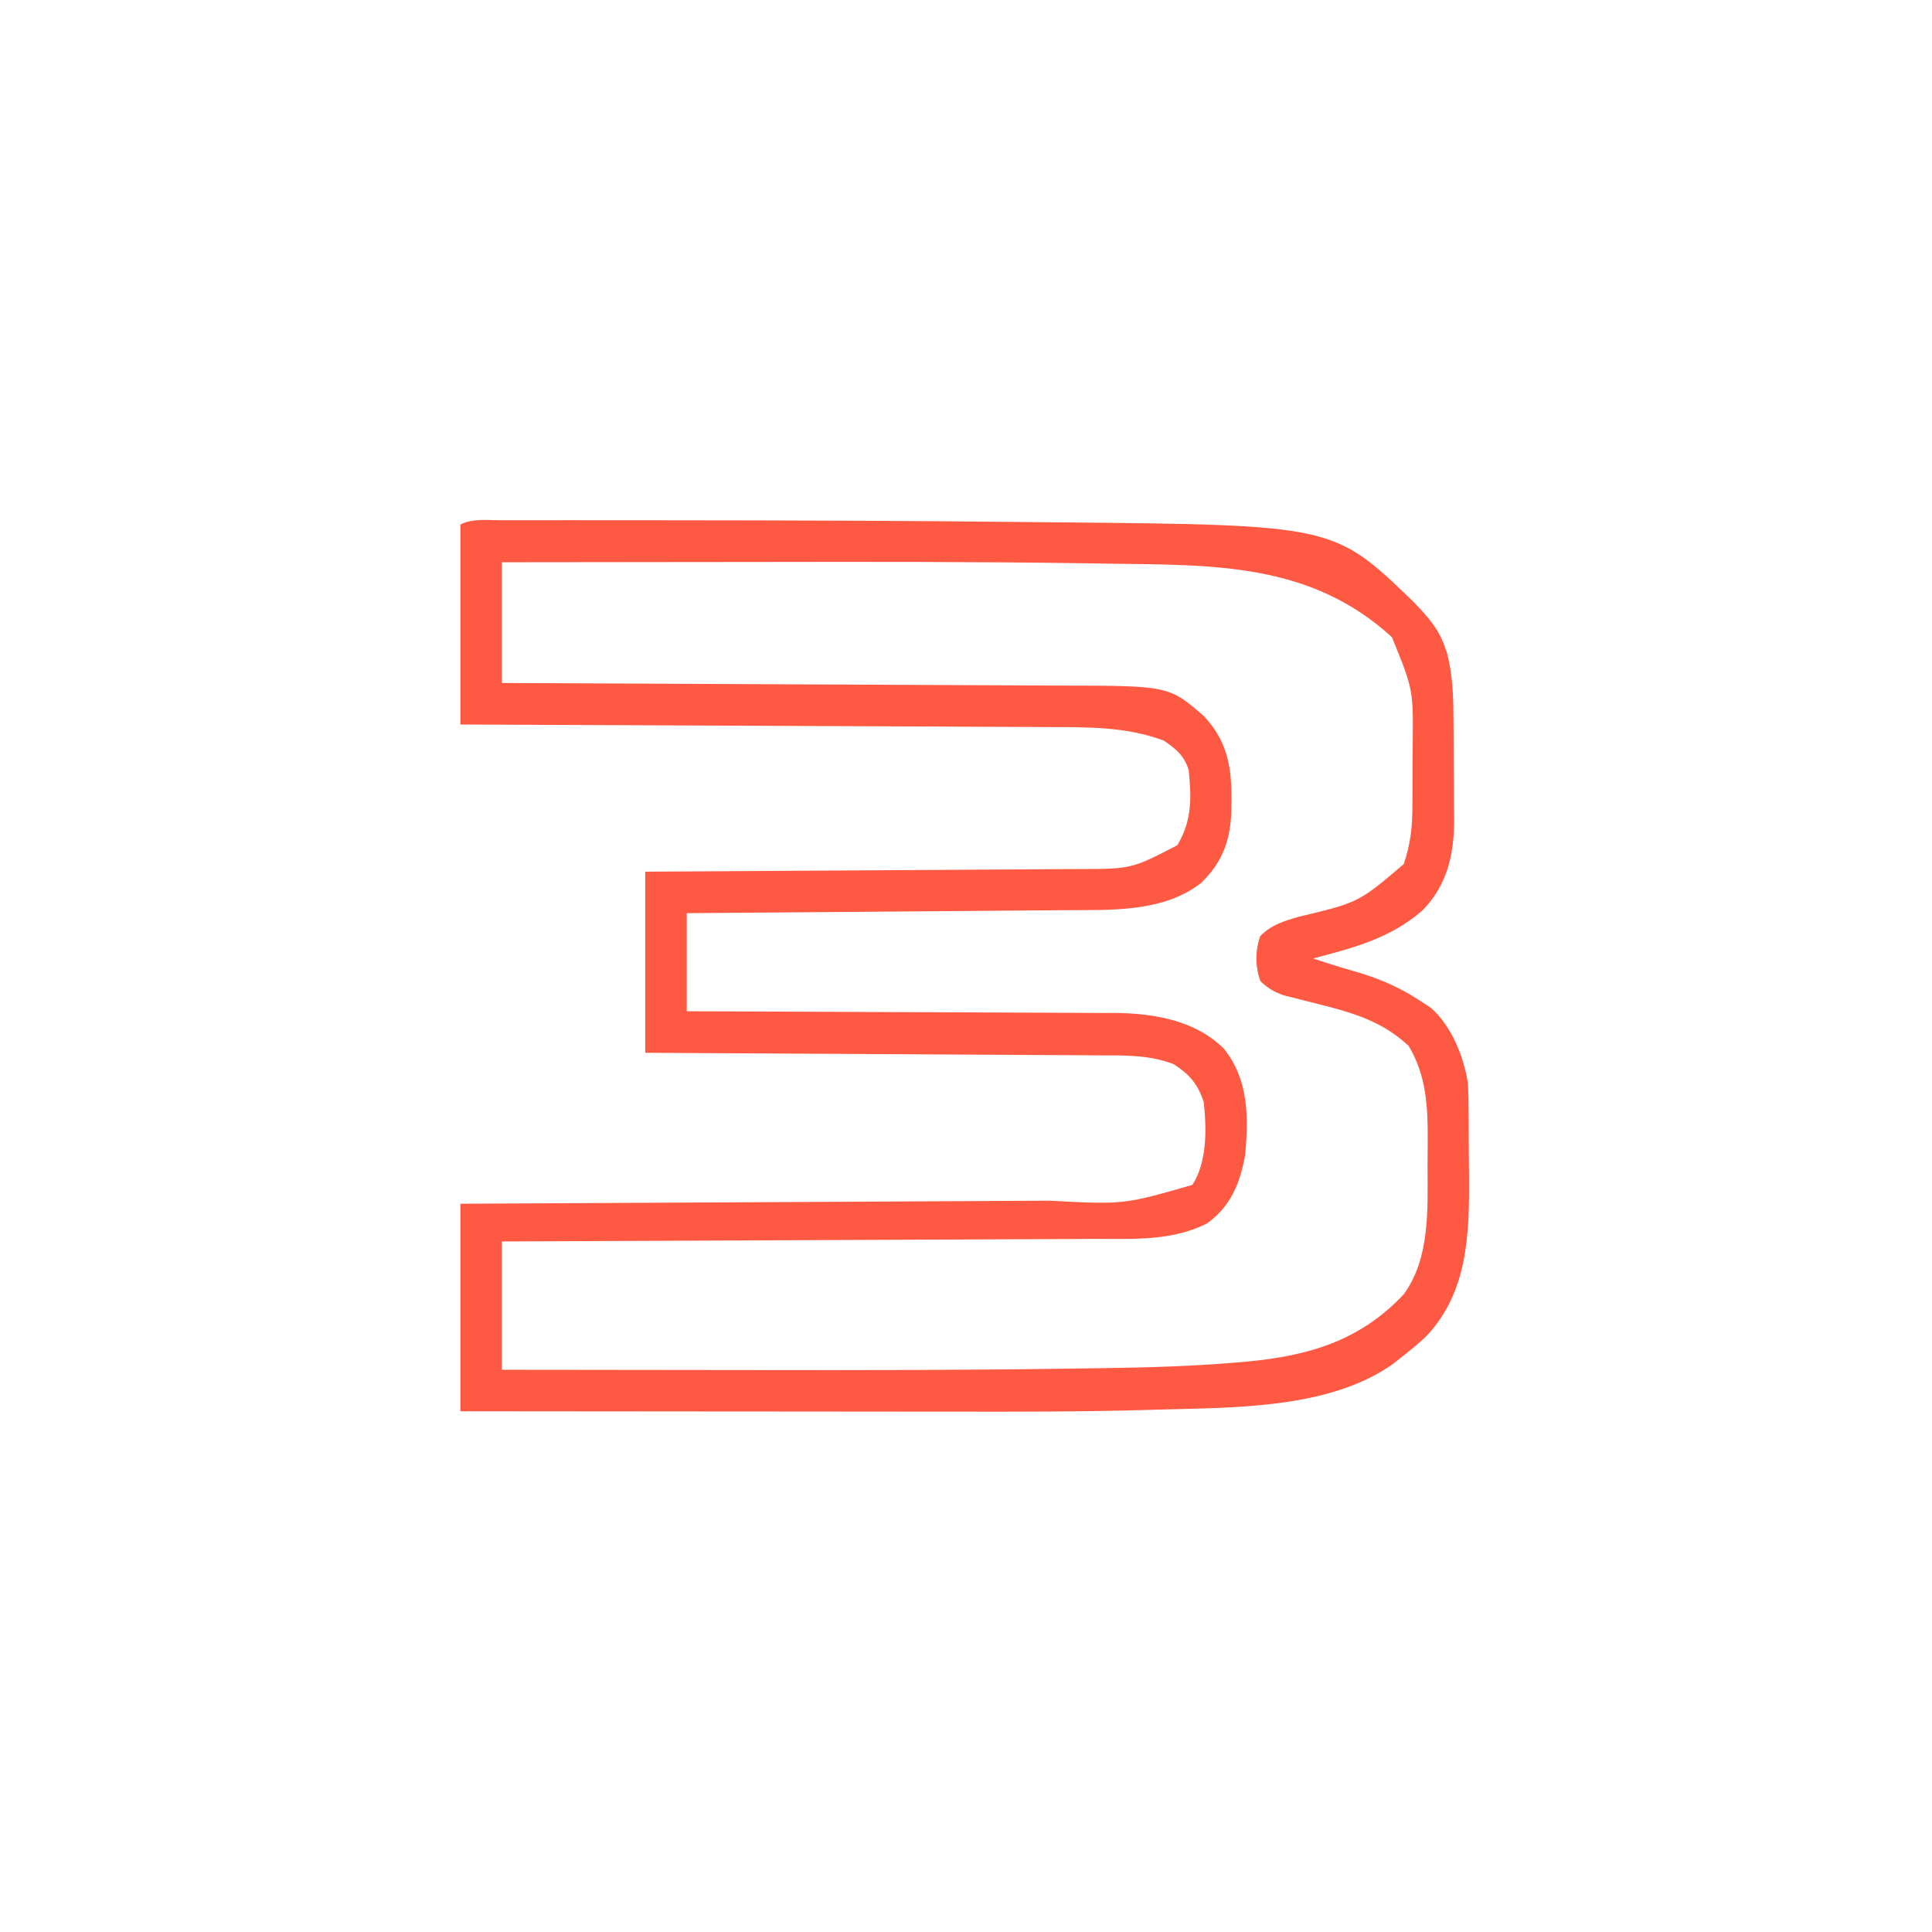 <?xml version="1.0" encoding="UTF-8"?>
<svg version="1.1" xmlns="http://www.w3.org/2000/svg" width="512" height="512">
<path d="M0 0 C0.894 -0.002 1.789 -0.003 2.71 -0.005 C5.712 -0.01 8.715 -0.007 11.717 -0.003 C13.845 -0.005 15.974 -0.006 18.102 -0.008 C23.852 -0.011 29.601 -0.006 35.351 0 C38.927 0.004 42.503 0.007 46.08 0.009 C77.322 0.031 108.563 0.136 139.803 0.477 C142.341 0.504 144.879 0.528 147.417 0.551 C220.888 1.234 220.888 1.234 241.842 21.446 C245.273 24.996 248.436 28.305 250.123 33.004 C250.354 33.621 250.585 34.237 250.822 34.872 C252.522 41.13 252.607 47.434 252.639 53.868 C252.644 54.788 252.65 55.709 252.656 56.658 C252.665 58.599 252.672 60.539 252.676 62.48 C252.685 65.422 252.717 68.365 252.748 71.307 C252.755 73.202 252.76 75.097 252.764 76.993 C252.776 77.86 252.788 78.727 252.801 79.62 C252.769 88.684 250.904 96.718 244.486 103.321 C236.026 110.782 226.106 113.332 215.436 116.129 C219.512 117.517 223.609 118.754 227.748 119.942 C233.476 121.703 238.426 123.851 243.436 127.129 C245.013 128.15 245.013 128.15 246.623 129.192 C252.054 133.94 255.363 142.122 256.436 149.129 C256.598 152.033 256.623 154.933 256.639 157.84 C256.644 158.686 256.65 159.531 256.656 160.402 C256.665 162.192 256.672 163.982 256.676 165.772 C256.685 168.461 256.716 171.148 256.748 173.836 C256.843 189.123 256.484 204.645 245.326 216.34 C243.108 218.398 240.832 220.283 238.436 222.129 C237.548 222.837 237.548 222.837 236.643 223.559 C219.612 235.664 193.933 235.119 174.039 235.701 C173.365 235.722 172.691 235.742 171.997 235.763 C154.49 236.282 136.982 236.259 119.469 236.231 C114.874 236.224 110.279 236.224 105.684 236.223 C97.04 236.22 88.396 236.212 79.752 236.201 C69.887 236.19 60.022 236.185 50.157 236.18 C29.916 236.169 9.676 236.151 -10.564 236.129 C-10.564 217.979 -10.564 199.829 -10.564 181.129 C-5.452 181.104 -0.34 181.079 4.927 181.053 C21.834 180.97 38.741 180.881 55.649 180.79 C65.898 180.735 76.147 180.681 86.396 180.632 C95.333 180.589 104.27 180.543 113.208 180.493 C117.936 180.466 122.664 180.441 127.393 180.42 C131.852 180.401 136.311 180.376 140.771 180.349 C142.399 180.34 144.027 180.332 145.655 180.326 C165.277 181.363 165.277 181.363 183.436 176.129 C187.414 169.919 187.185 161.23 186.436 154.129 C184.82 149.366 182.671 146.825 178.436 144.129 C171.865 141.626 165.397 141.823 158.432 141.811 C157.134 141.801 155.835 141.79 154.498 141.78 C150.955 141.753 147.412 141.738 143.869 141.725 C140.16 141.709 136.451 141.682 132.743 141.657 C125.727 141.61 118.711 141.573 111.696 141.54 C103.705 141.502 95.715 141.452 87.725 141.402 C71.295 141.299 54.865 141.211 38.436 141.129 C38.436 125.289 38.436 109.449 38.436 93.129 C42.134 93.11 45.833 93.09 49.644 93.069 C61.885 93.002 74.127 92.925 86.368 92.842 C93.788 92.792 101.208 92.745 108.627 92.708 C115.098 92.674 121.569 92.635 128.04 92.587 C131.463 92.561 134.886 92.54 138.308 92.526 C142.14 92.509 145.972 92.48 149.804 92.448 C150.924 92.446 152.044 92.444 153.198 92.442 C167.308 92.403 167.308 92.403 179.436 86.129 C183.341 79.648 183.214 73.502 182.436 66.129 C181.212 62.349 179.115 60.582 175.811 58.379 C165.89 54.705 155.85 54.824 145.419 54.811 C143.714 54.801 142.008 54.791 140.302 54.78 C135.697 54.753 131.093 54.738 126.488 54.725 C121.666 54.709 116.844 54.682 112.022 54.657 C102.903 54.61 93.783 54.573 84.664 54.54 C74.277 54.502 63.89 54.452 53.503 54.402 C32.147 54.299 10.791 54.211 -10.564 54.129 C-10.564 36.639 -10.564 19.149 -10.564 1.129 C-7.273 -0.516 -3.617 -0.009 0 0 Z M0.436 11.129 C0.436 21.689 0.436 32.249 0.436 43.129 C5.28 43.149 10.125 43.169 15.116 43.189 C31.138 43.256 47.159 43.334 63.18 43.417 C72.892 43.467 82.604 43.513 92.316 43.551 C100.785 43.584 109.254 43.624 117.723 43.672 C122.204 43.697 126.684 43.719 131.165 43.733 C135.391 43.746 139.616 43.768 143.841 43.797 C145.384 43.806 146.927 43.812 148.47 43.814 C177.214 43.859 177.214 43.859 186.541 51.958 C193.757 59.754 193.979 67.566 193.74 77.696 C193.355 85.27 191.263 90.725 185.811 96.067 C175.843 103.911 162.091 103.266 150.019 103.335 C148.378 103.35 148.378 103.35 146.704 103.365 C143.123 103.396 139.541 103.421 135.959 103.446 C133.462 103.466 130.965 103.487 128.469 103.509 C121.922 103.564 115.376 103.613 108.83 103.662 C102.14 103.712 95.45 103.768 88.76 103.823 C75.652 103.93 62.544 104.031 49.436 104.129 C49.436 112.709 49.436 121.289 49.436 130.129 C54.922 130.143 54.922 130.143 60.52 130.158 C72.638 130.192 84.756 130.247 96.874 130.313 C104.217 130.353 111.56 130.385 118.904 130.4 C125.31 130.413 131.715 130.441 138.121 130.484 C141.508 130.506 144.895 130.522 148.282 130.521 C152.078 130.524 155.873 130.551 159.669 130.583 C160.772 130.578 161.876 130.573 163.012 130.568 C173.328 130.705 184.297 132.529 191.846 140.11 C198.383 148.415 198.284 158.045 197.436 168.129 C196.098 175.618 193.632 181.873 187.248 186.379 C177.922 191.09 167.596 190.436 157.441 190.448 C155.726 190.458 154.01 190.468 152.294 190.479 C147.659 190.506 143.023 190.521 138.387 190.534 C133.535 190.55 128.682 190.577 123.829 190.602 C114.65 190.649 105.47 190.686 96.291 190.719 C85.836 190.757 75.381 190.806 64.927 190.857 C43.43 190.96 21.933 191.048 0.436 191.129 C0.436 202.349 0.436 213.569 0.436 225.129 C15.601 225.152 30.767 225.171 45.933 225.181 C52.983 225.186 60.032 225.193 67.082 225.205 C95.514 225.251 123.944 225.238 152.374 224.807 C154.806 224.77 157.238 224.736 159.669 224.704 C171.485 224.545 183.245 224.204 195.023 223.208 C195.944 223.131 196.865 223.053 197.814 222.974 C214.263 221.444 227.898 217.445 239.436 205.129 C246.421 195.627 245.784 182.581 245.751 171.323 C245.748 169.067 245.772 166.813 245.797 164.557 C245.836 155.561 245.491 147.222 240.748 139.317 C232.877 131.871 223.518 129.915 213.229 127.321 C212.266 127.072 211.303 126.823 210.311 126.567 C209.462 126.359 208.614 126.152 207.74 125.938 C205.116 125.017 203.444 124.057 201.436 122.129 C200.056 118.105 200.062 114.274 201.373 110.254 C204.312 107.227 207.492 106.307 211.436 105.129 C227.488 101.306 227.488 101.306 239.436 91.129 C241.278 85.801 241.743 81.116 241.736 75.555 C241.743 74.348 241.743 74.348 241.749 73.116 C241.755 71.419 241.756 69.722 241.751 68.025 C241.748 65.466 241.771 62.909 241.797 60.35 C242.011 44.954 242.011 44.954 236.307 30.981 C214.772 11.279 189.215 11.878 161.529 11.508 C159.092 11.47 156.655 11.432 154.218 11.394 C125.648 10.976 97.075 11.012 68.502 11.057 C61.048 11.069 53.593 11.074 46.139 11.079 C30.904 11.089 15.67 11.108 0.436 11.129 Z " fill="#FE5943" transform="translate(132.564,137.871)"/>
</svg>
